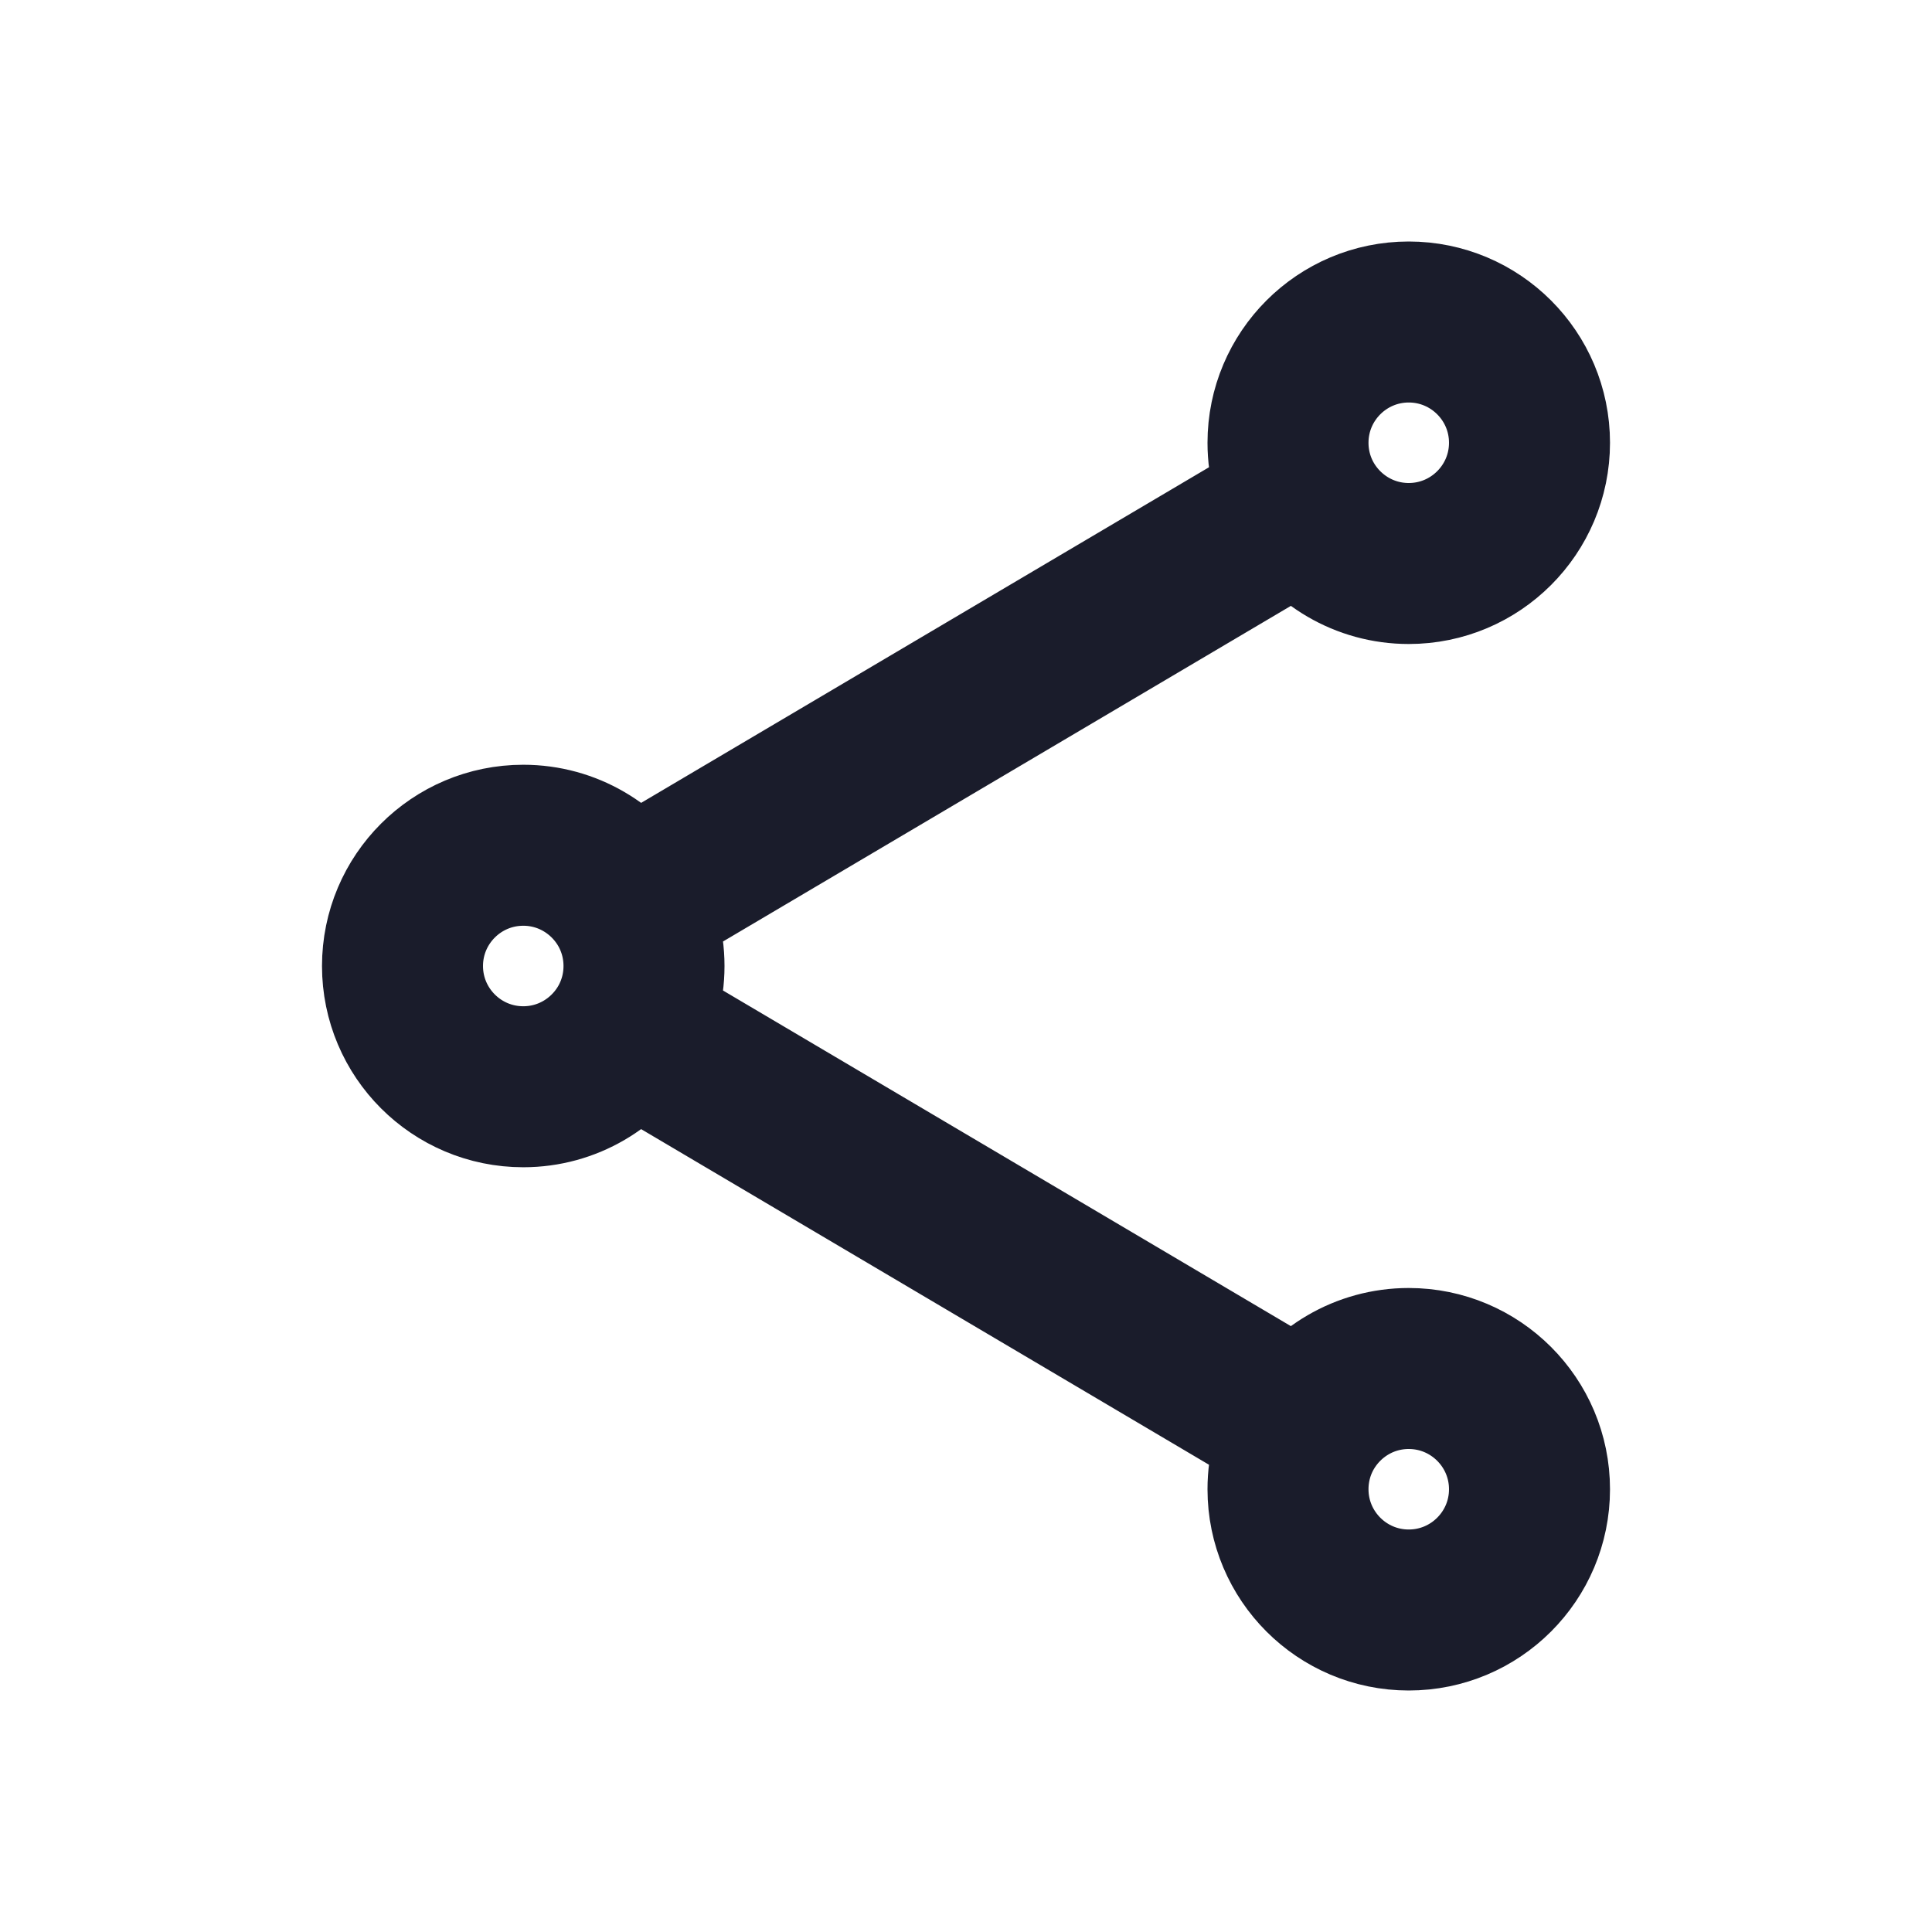 <svg width="24" height="24" viewBox="0 0 24 24" fill="none" xmlns="http://www.w3.org/2000/svg">
<path d="M7.792 11.237C7.53 10.796 7.05 10.5 6.5 10.5C5.672 10.5 5 11.172 5 12C5 12.828 5.672 13.5 6.5 13.5C7.05 13.5 7.53 13.204 7.792 12.763M7.792 11.237C7.924 11.46 8 11.721 8 12C8 12.279 7.924 12.54 7.792 12.763M7.792 11.237L16.208 6.263M7.792 12.763L16.208 17.737M16.208 17.737C16.076 17.96 16 18.221 16 18.5C16 19.328 16.672 20 17.5 20C18.328 20 19 19.328 19 18.5C19 17.672 18.328 17 17.5 17C16.95 17 16.47 17.296 16.208 17.737ZM16.208 6.263C16.47 6.704 16.95 7 17.5 7C18.328 7 19 6.328 19 5.5C19 4.672 18.328 4 17.5 4C16.672 4 16 4.672 16 5.5C16 5.779 16.076 6.04 16.208 6.263Z" stroke="#1A1C2B" stroke-width="2" stroke-linejoin="bevel"/>
</svg>
